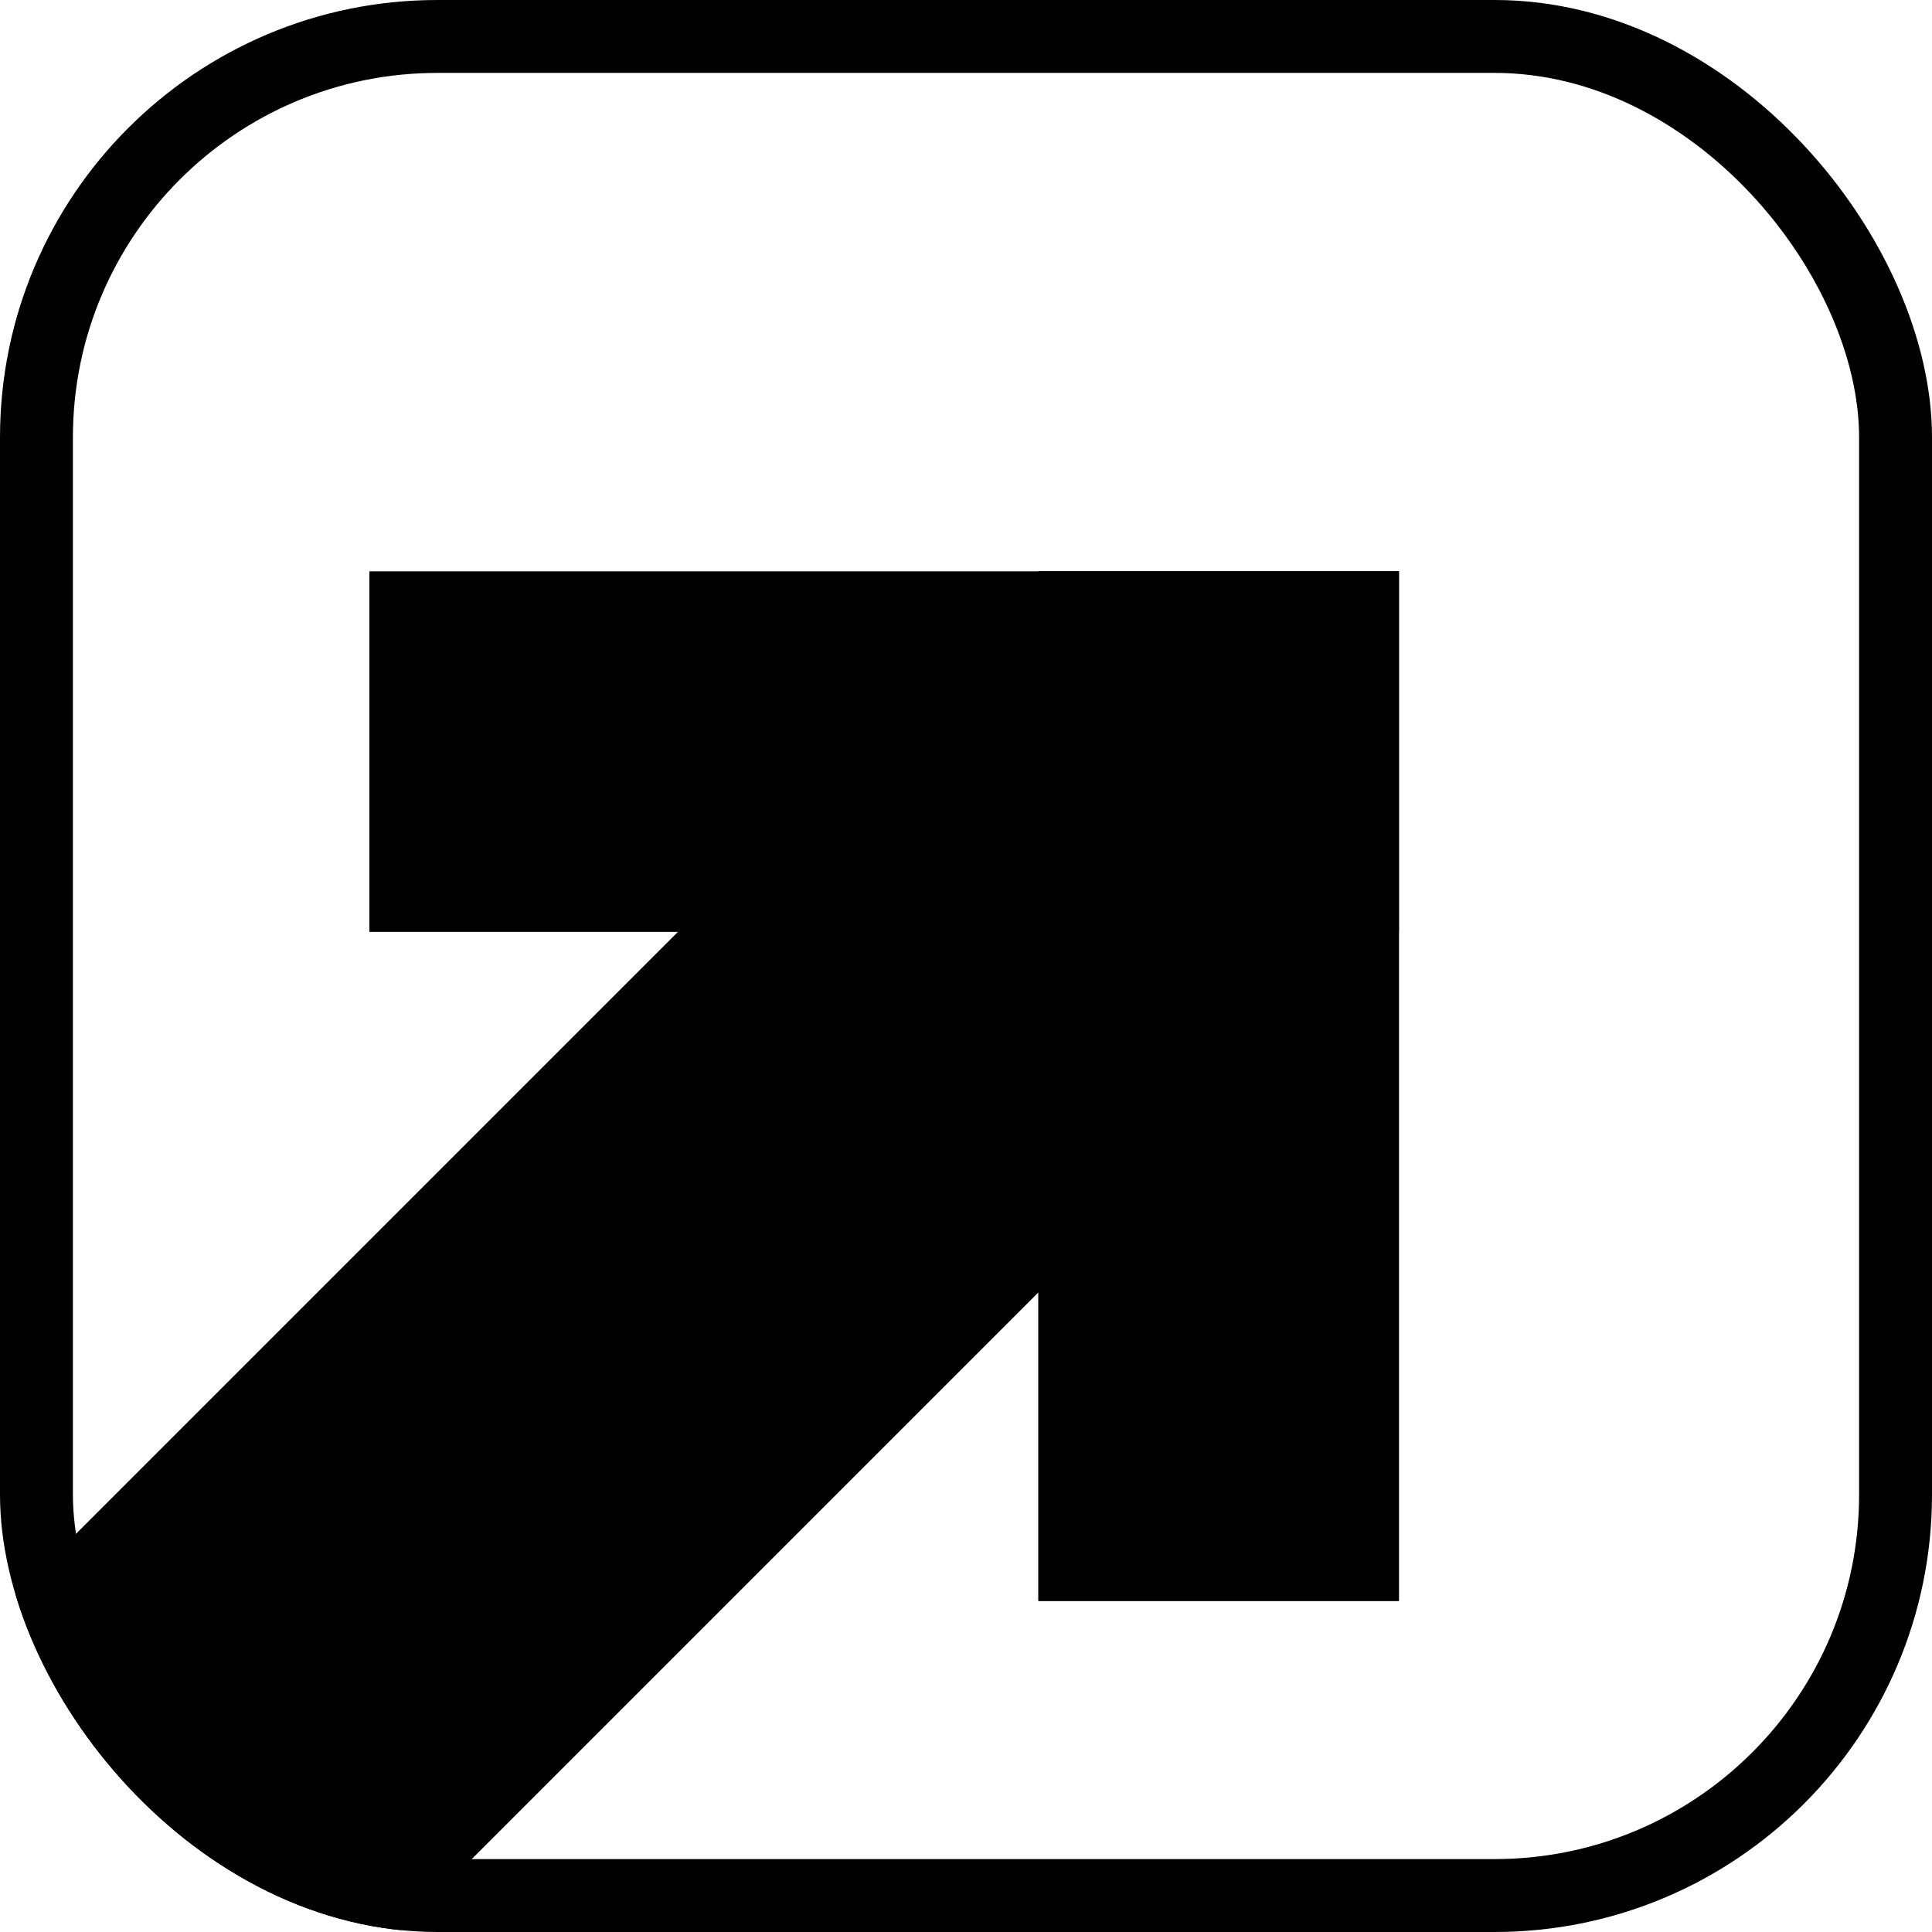 <svg width="212" height="212" viewBox="0 0 212 212" fill="none" xmlns="http://www.w3.org/2000/svg">
<g clip-path="url(#clip0_30_8)">
<path d="M153.512 102.25L28.328 227.434L-11.23 187.876L113.953 62.692L153.512 102.25Z" fill="currentColor"/>
<path d="M40.53 62.697H153.503V102.257H40.53V62.697Z" fill="currentColor"/>
<path d="M153.503 62.697V175.67H113.942L113.942 62.697L153.503 62.697Z" fill="currentColor"/>
<path d="M153.503 62.697V175.67H113.95V62.696L153.503 62.697Z" fill="currentColor"/>
<rect x="4" y="4" width="204" height="204" rx="44" stroke="currentColor" stroke-width="8"/>
</g>
<defs>
<clipPath id="clip0_30_8">
<rect width="212" height="212" rx="48" fill="white"/>
</clipPath>
</defs>
</svg>
